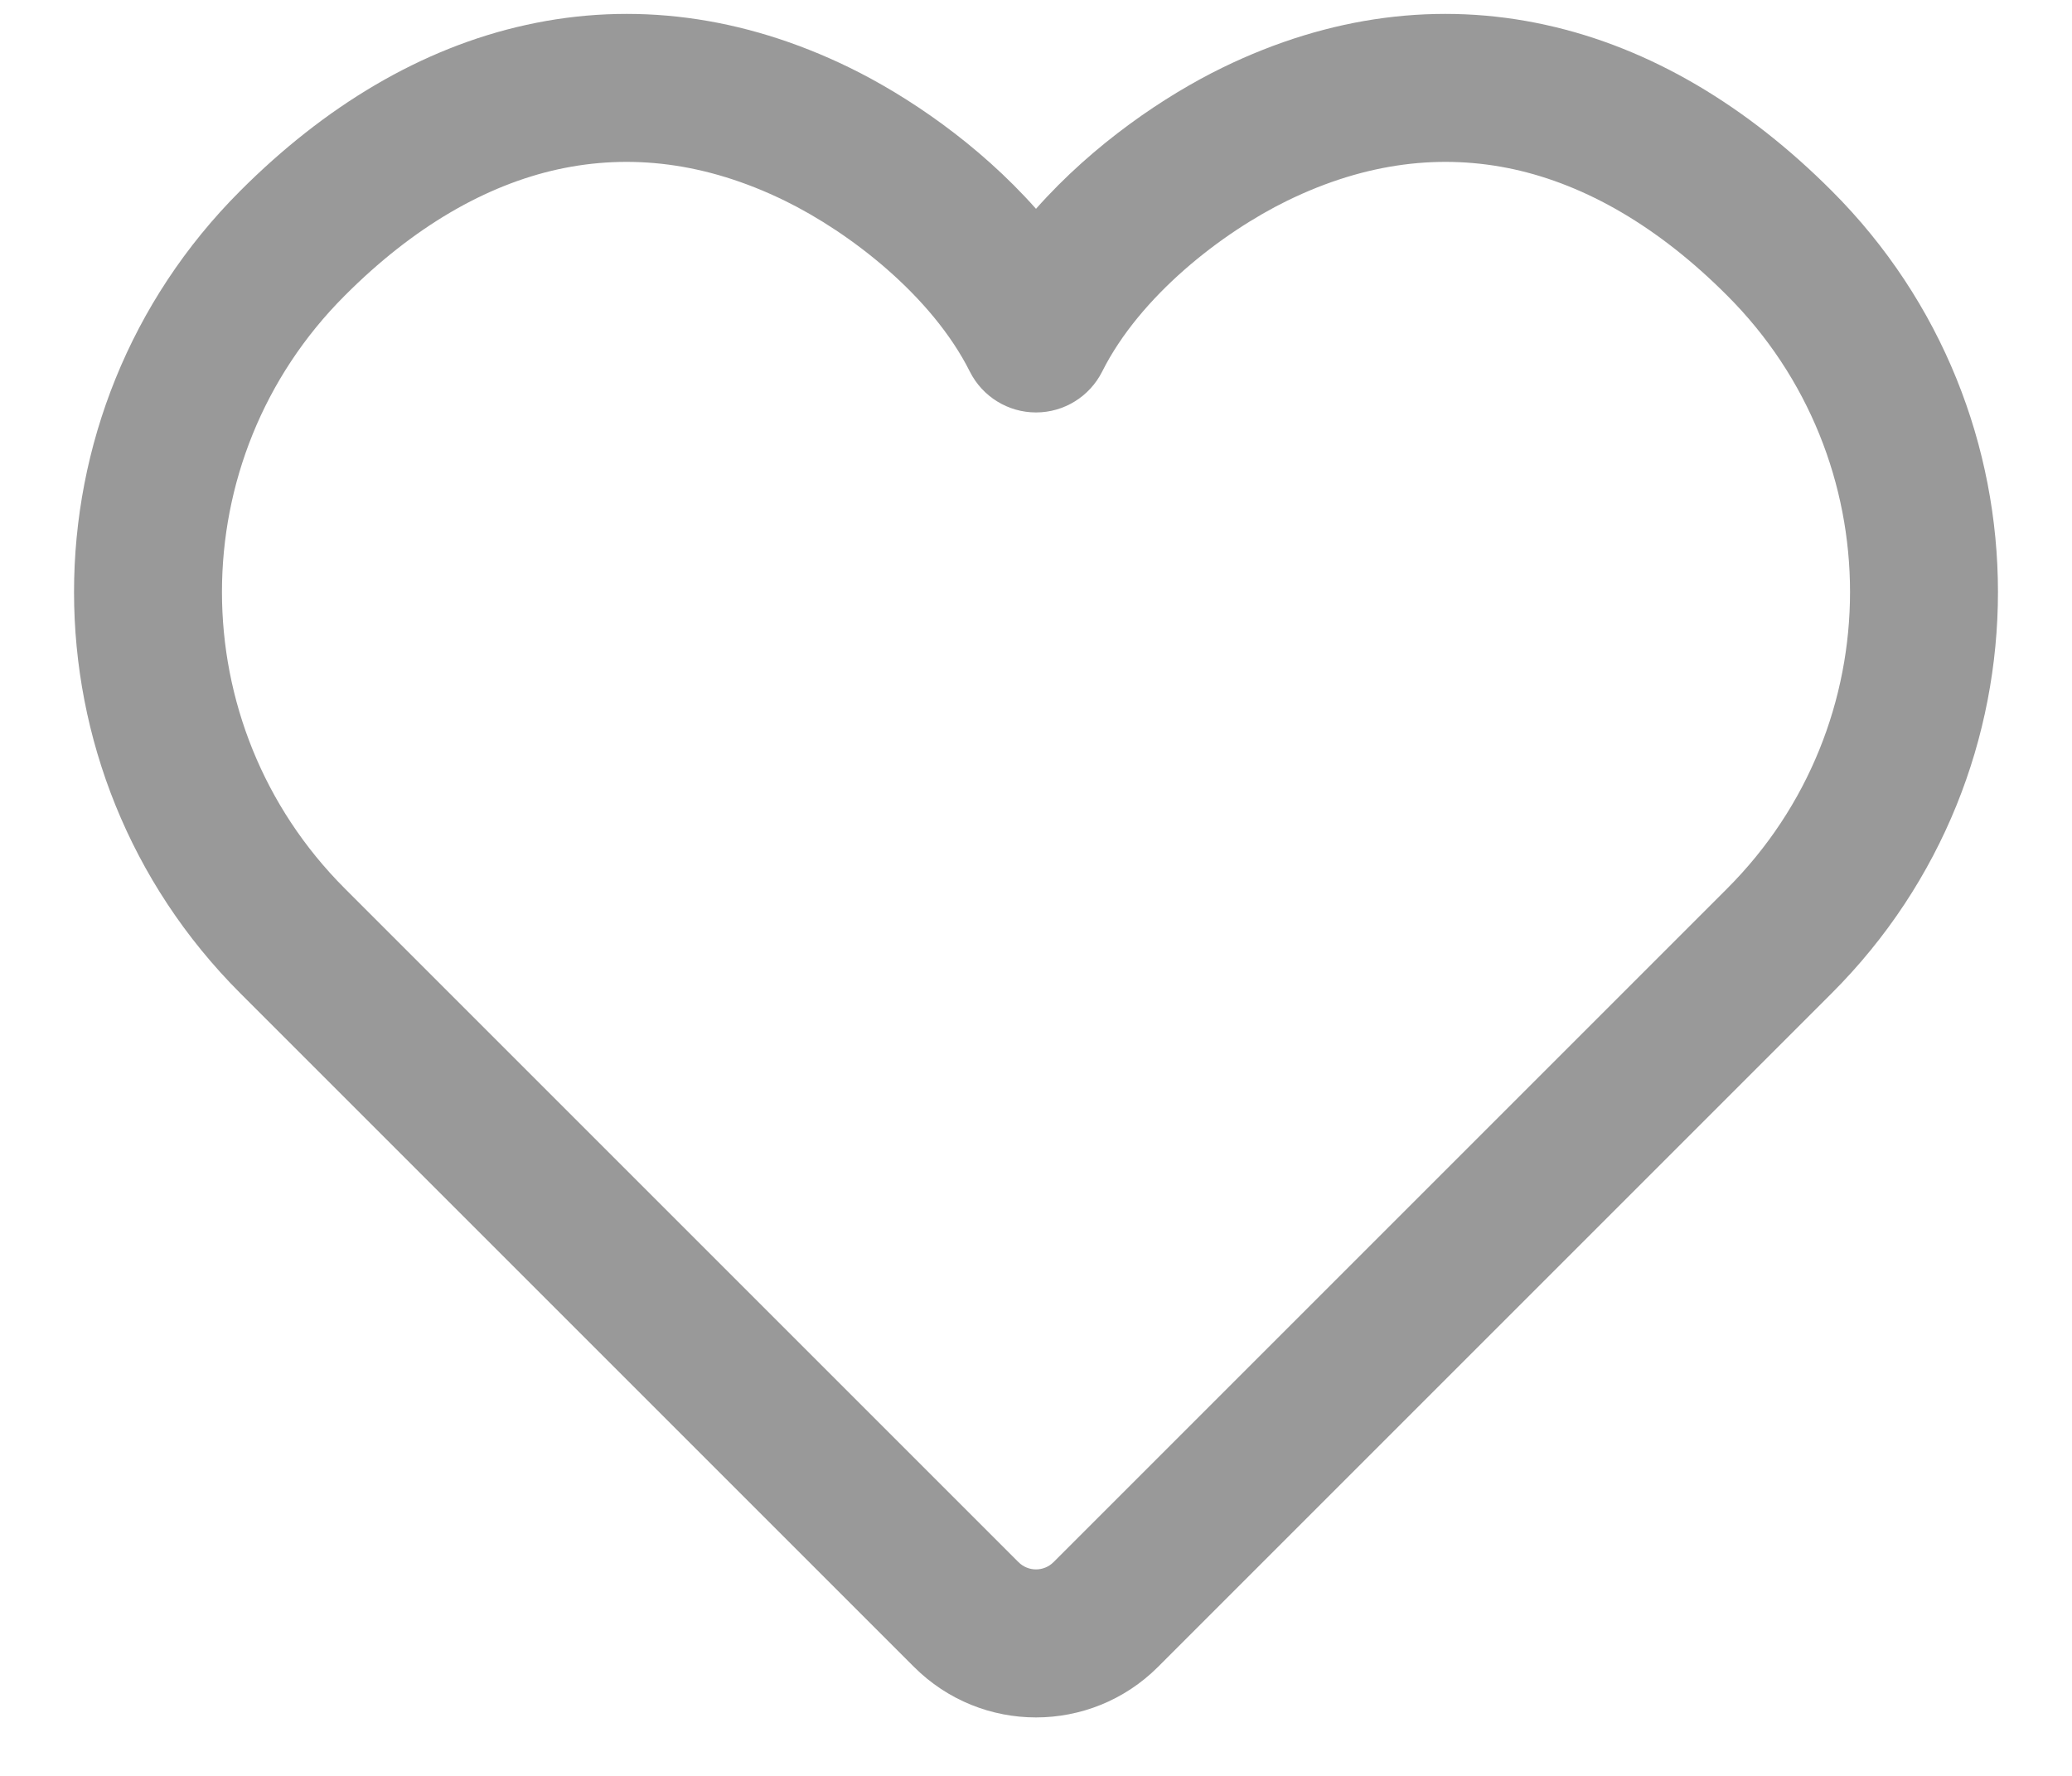 <svg width="14" height="12" viewBox="0 0 14 12" fill="none" xmlns="http://www.w3.org/2000/svg">
    <path fill-rule="evenodd" clip-rule="evenodd" d="M10.443 0.168C11.155 0.324 11.808 0.72 12.377 1.29C13.874 2.787 13.874 5.214 12.377 6.711L7.825 11.263C7.369 11.719 6.631 11.719 6.175 11.263L1.623 6.711C0.126 5.214 0.126 2.787 1.623 1.29C2.192 0.72 2.845 0.324 3.557 0.168C4.274 0.01 5.016 0.104 5.74 0.457C6.127 0.646 6.61 0.971 7 1.411C7.39 0.971 7.873 0.646 8.26 0.457C8.984 0.104 9.726 0.01 10.443 0.168ZM10.229 1.144C9.747 1.039 9.235 1.094 8.698 1.356C8.256 1.572 7.703 2 7.447 2.511C7.362 2.68 7.189 2.787 7 2.787C6.811 2.787 6.638 2.68 6.553 2.511C6.297 2 5.744 1.572 5.302 1.356C4.765 1.094 4.253 1.039 3.771 1.144C3.284 1.251 2.795 1.531 2.33 1.997C1.223 3.103 1.223 4.897 2.33 6.004L6.882 10.556C6.947 10.621 7.053 10.621 7.118 10.556L11.67 6.004C12.777 4.897 12.777 3.103 11.67 1.997C11.205 1.531 10.716 1.251 10.229 1.144Z" fill="#999999"/>
</svg>
